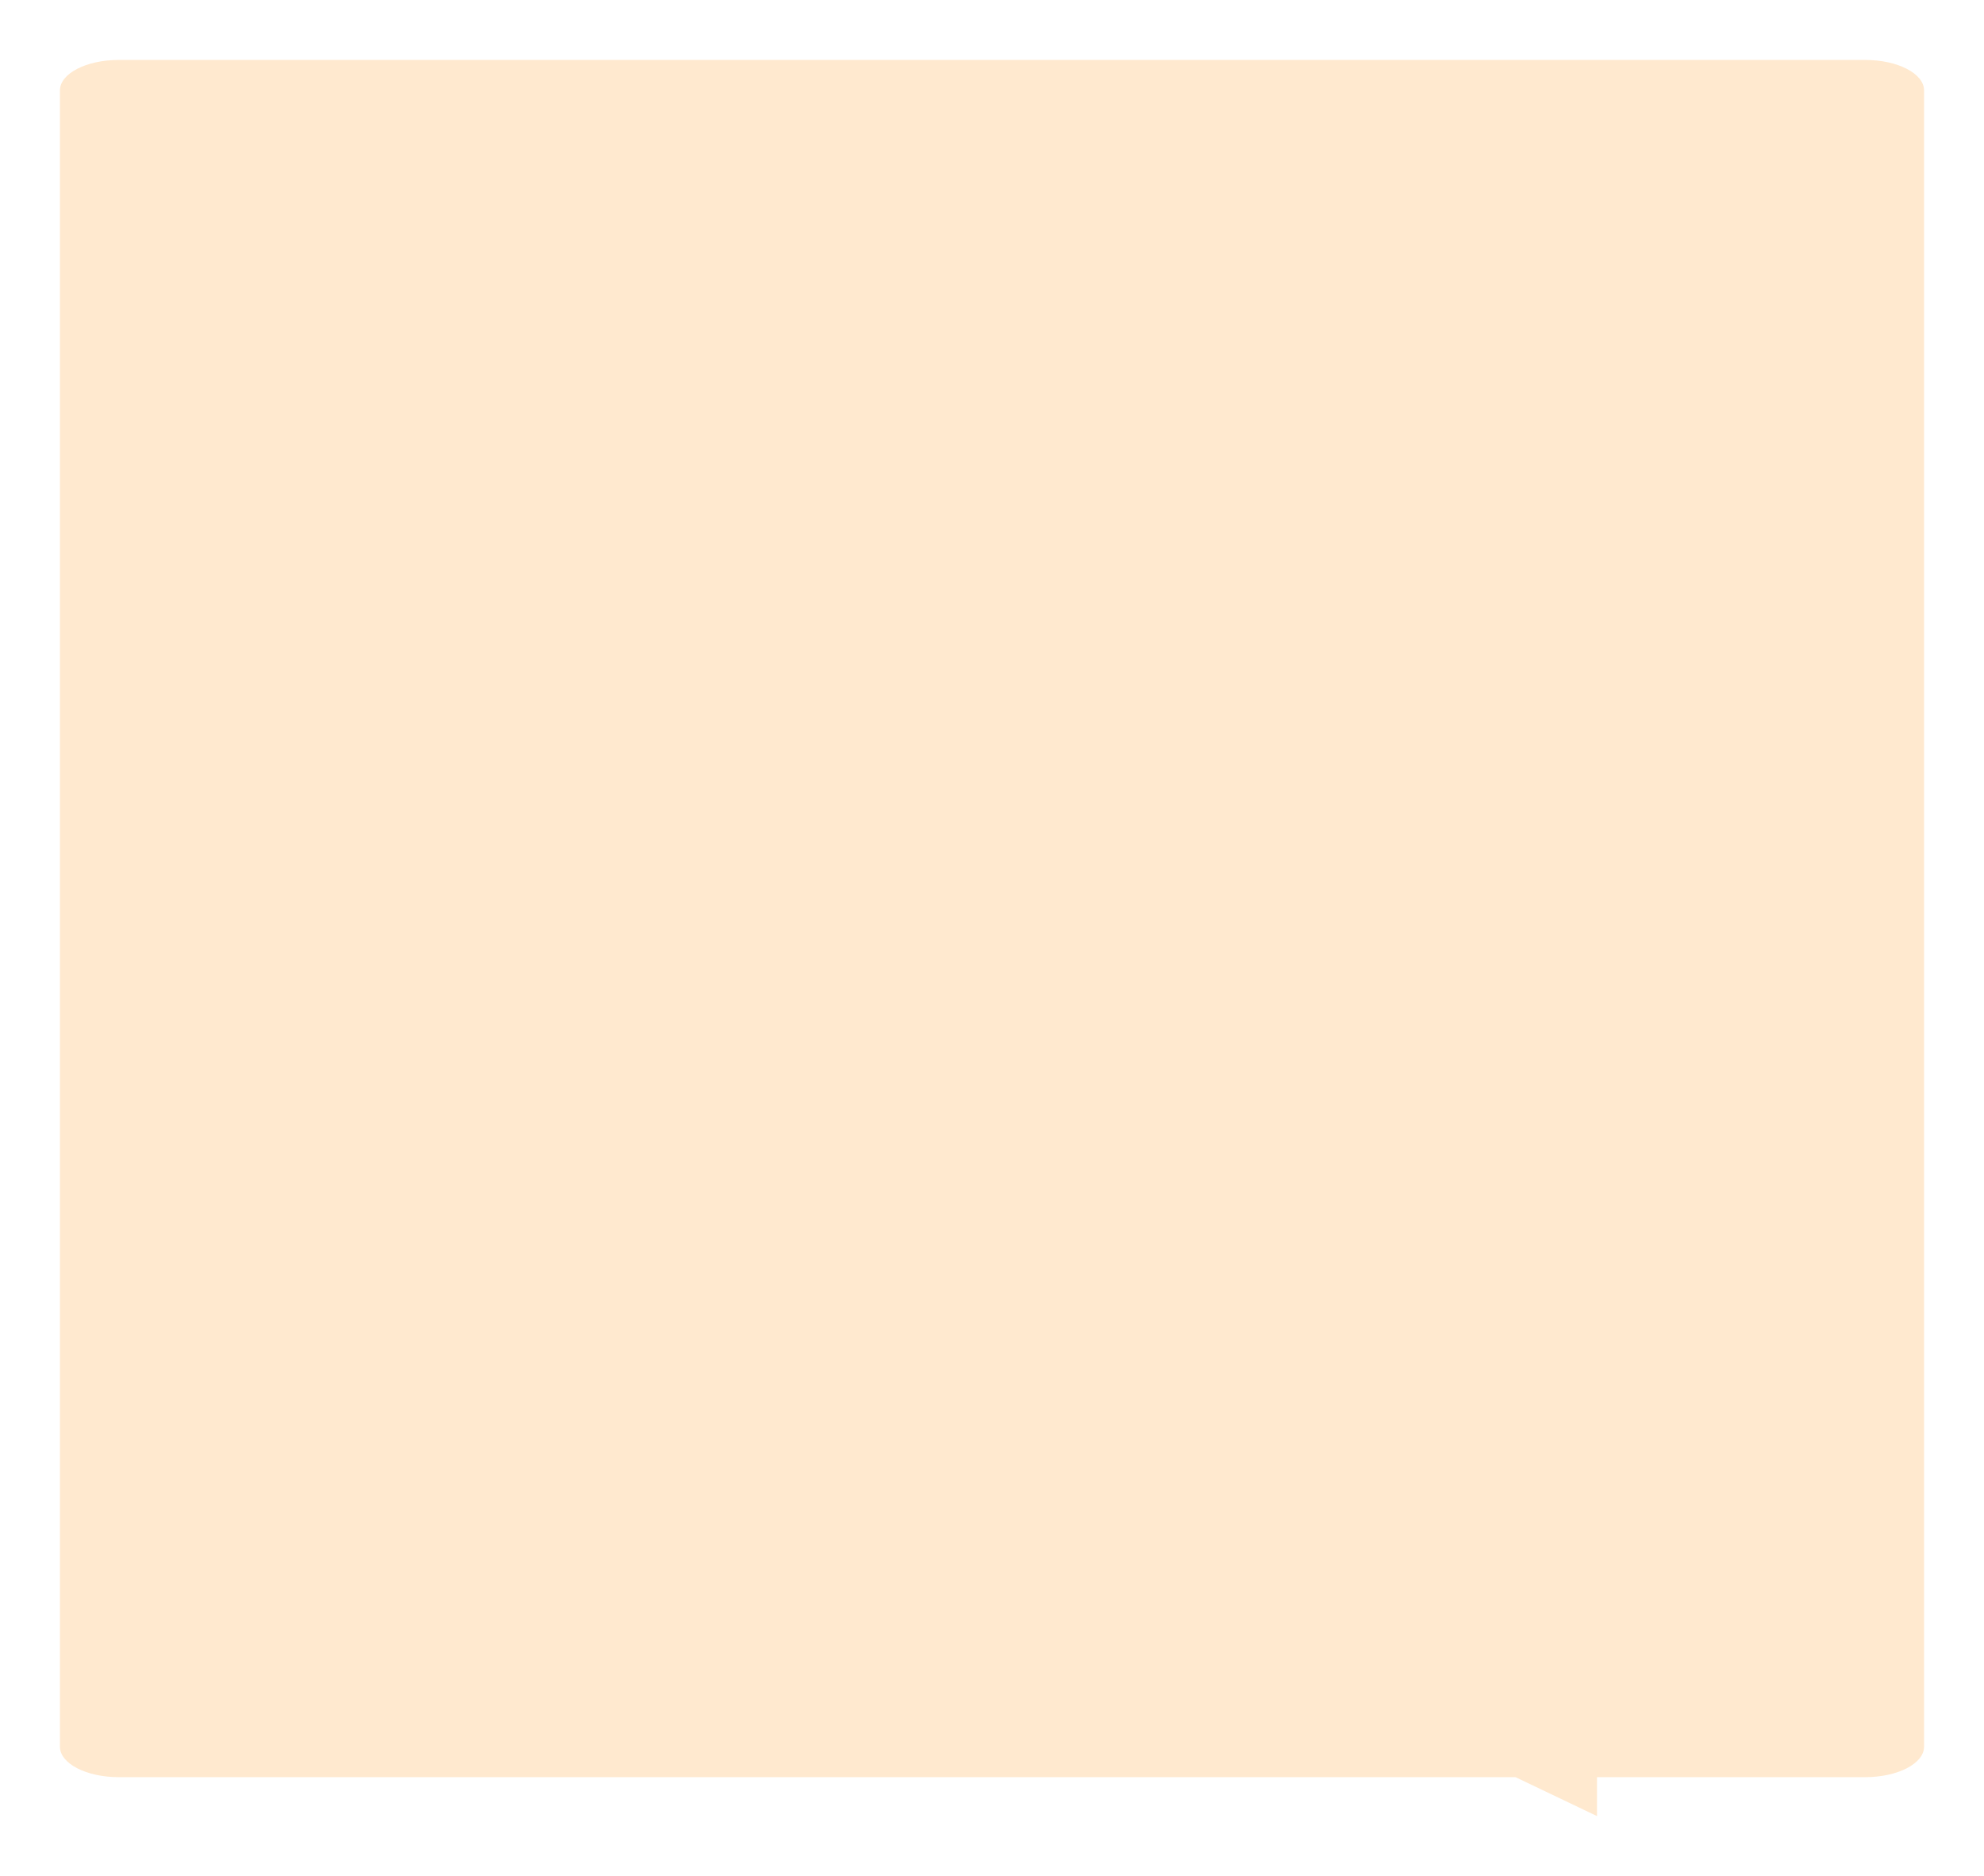 <?xml version="1.0" encoding="UTF-8"?> <svg xmlns="http://www.w3.org/2000/svg" width="331" height="313" viewBox="0 0 331 313" fill="none"> <g filter="url(#filter0_d)"> <path d="M19.821 10C14.397 10 10 12.276 10 15.083V291.421C10 294.228 14.397 296.505 19.821 296.505H252.844L266.439 303V296.505H311.179C316.603 296.505 321 294.228 321 291.421V15.083C321 12.276 316.603 10 311.179 10H19.821Z" fill="#FFE9CF"></path> </g> <defs> <filter id="filter0_d" x="0" y="0" width="331" height="313" filterUnits="userSpaceOnUse" color-interpolation-filters="sRGB"> <feFlood flood-opacity="0" result="BackgroundImageFix"></feFlood> <feColorMatrix in="SourceAlpha" type="matrix" values="0 0 0 0 0 0 0 0 0 0 0 0 0 0 0 0 0 0 127 0"></feColorMatrix> <feOffset></feOffset> <feGaussianBlur stdDeviation="5"></feGaussianBlur> <feColorMatrix type="matrix" values="0 0 0 0 0.733 0 0 0 0 0.733 0 0 0 0 0.733 0 0 0 1 0"></feColorMatrix> <feBlend mode="normal" in2="BackgroundImageFix" result="effect1_dropShadow"></feBlend> <feBlend mode="normal" in="SourceGraphic" in2="effect1_dropShadow" result="shape"></feBlend> </filter> </defs> </svg> 